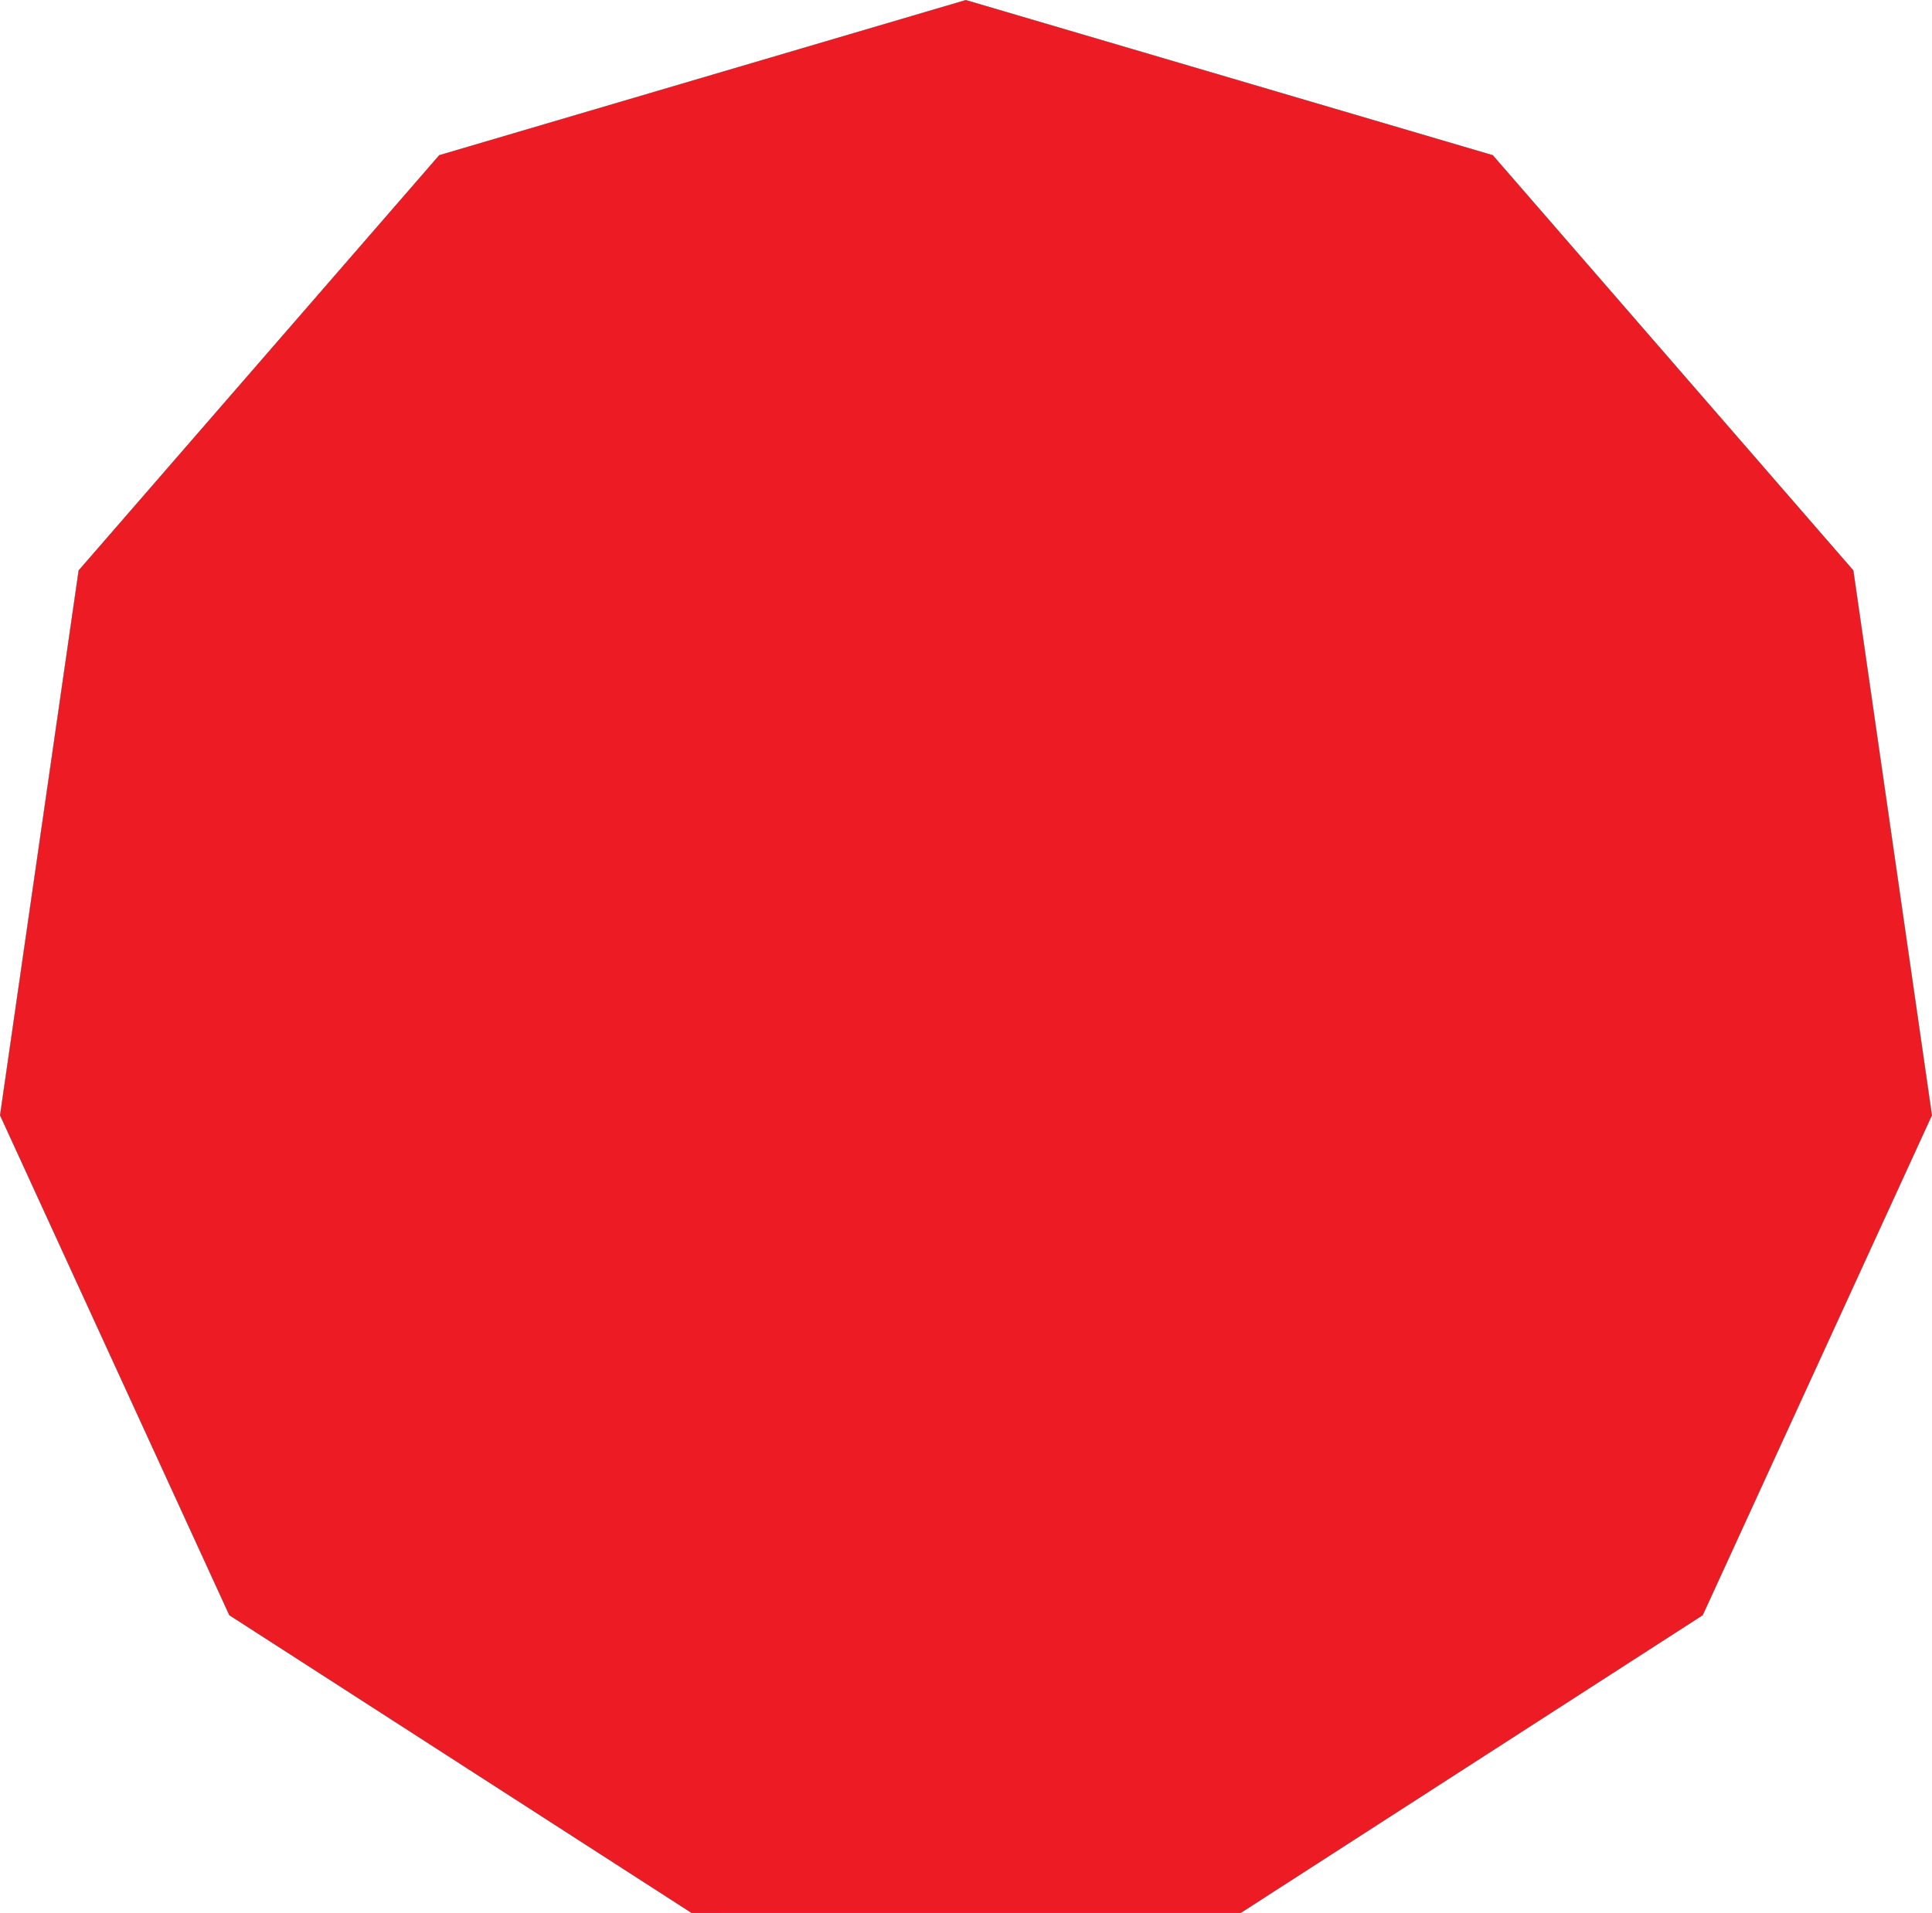 <svg xmlns="http://www.w3.org/2000/svg" width="153.543" height="152.07"><path fill="#ed1c24" d="m54.963 152.06-36.734-23.667L.009 88.658l6.247-43.312 28.656-33.004L76.756.01l41.879 12.332 28.652 33.004 6.246 43.312-18.214 39.735-36.715 23.668H54.963"/><path fill="none" stroke="#363639" stroke-width=".019" d="m54.963 152.06-36.734-23.667L.009 88.658l6.247-43.312 28.656-33.004L76.756.01l41.879 12.332 28.652 33.004 6.246 43.312-18.214 39.735-36.715 23.668zm0 0"/></svg>
